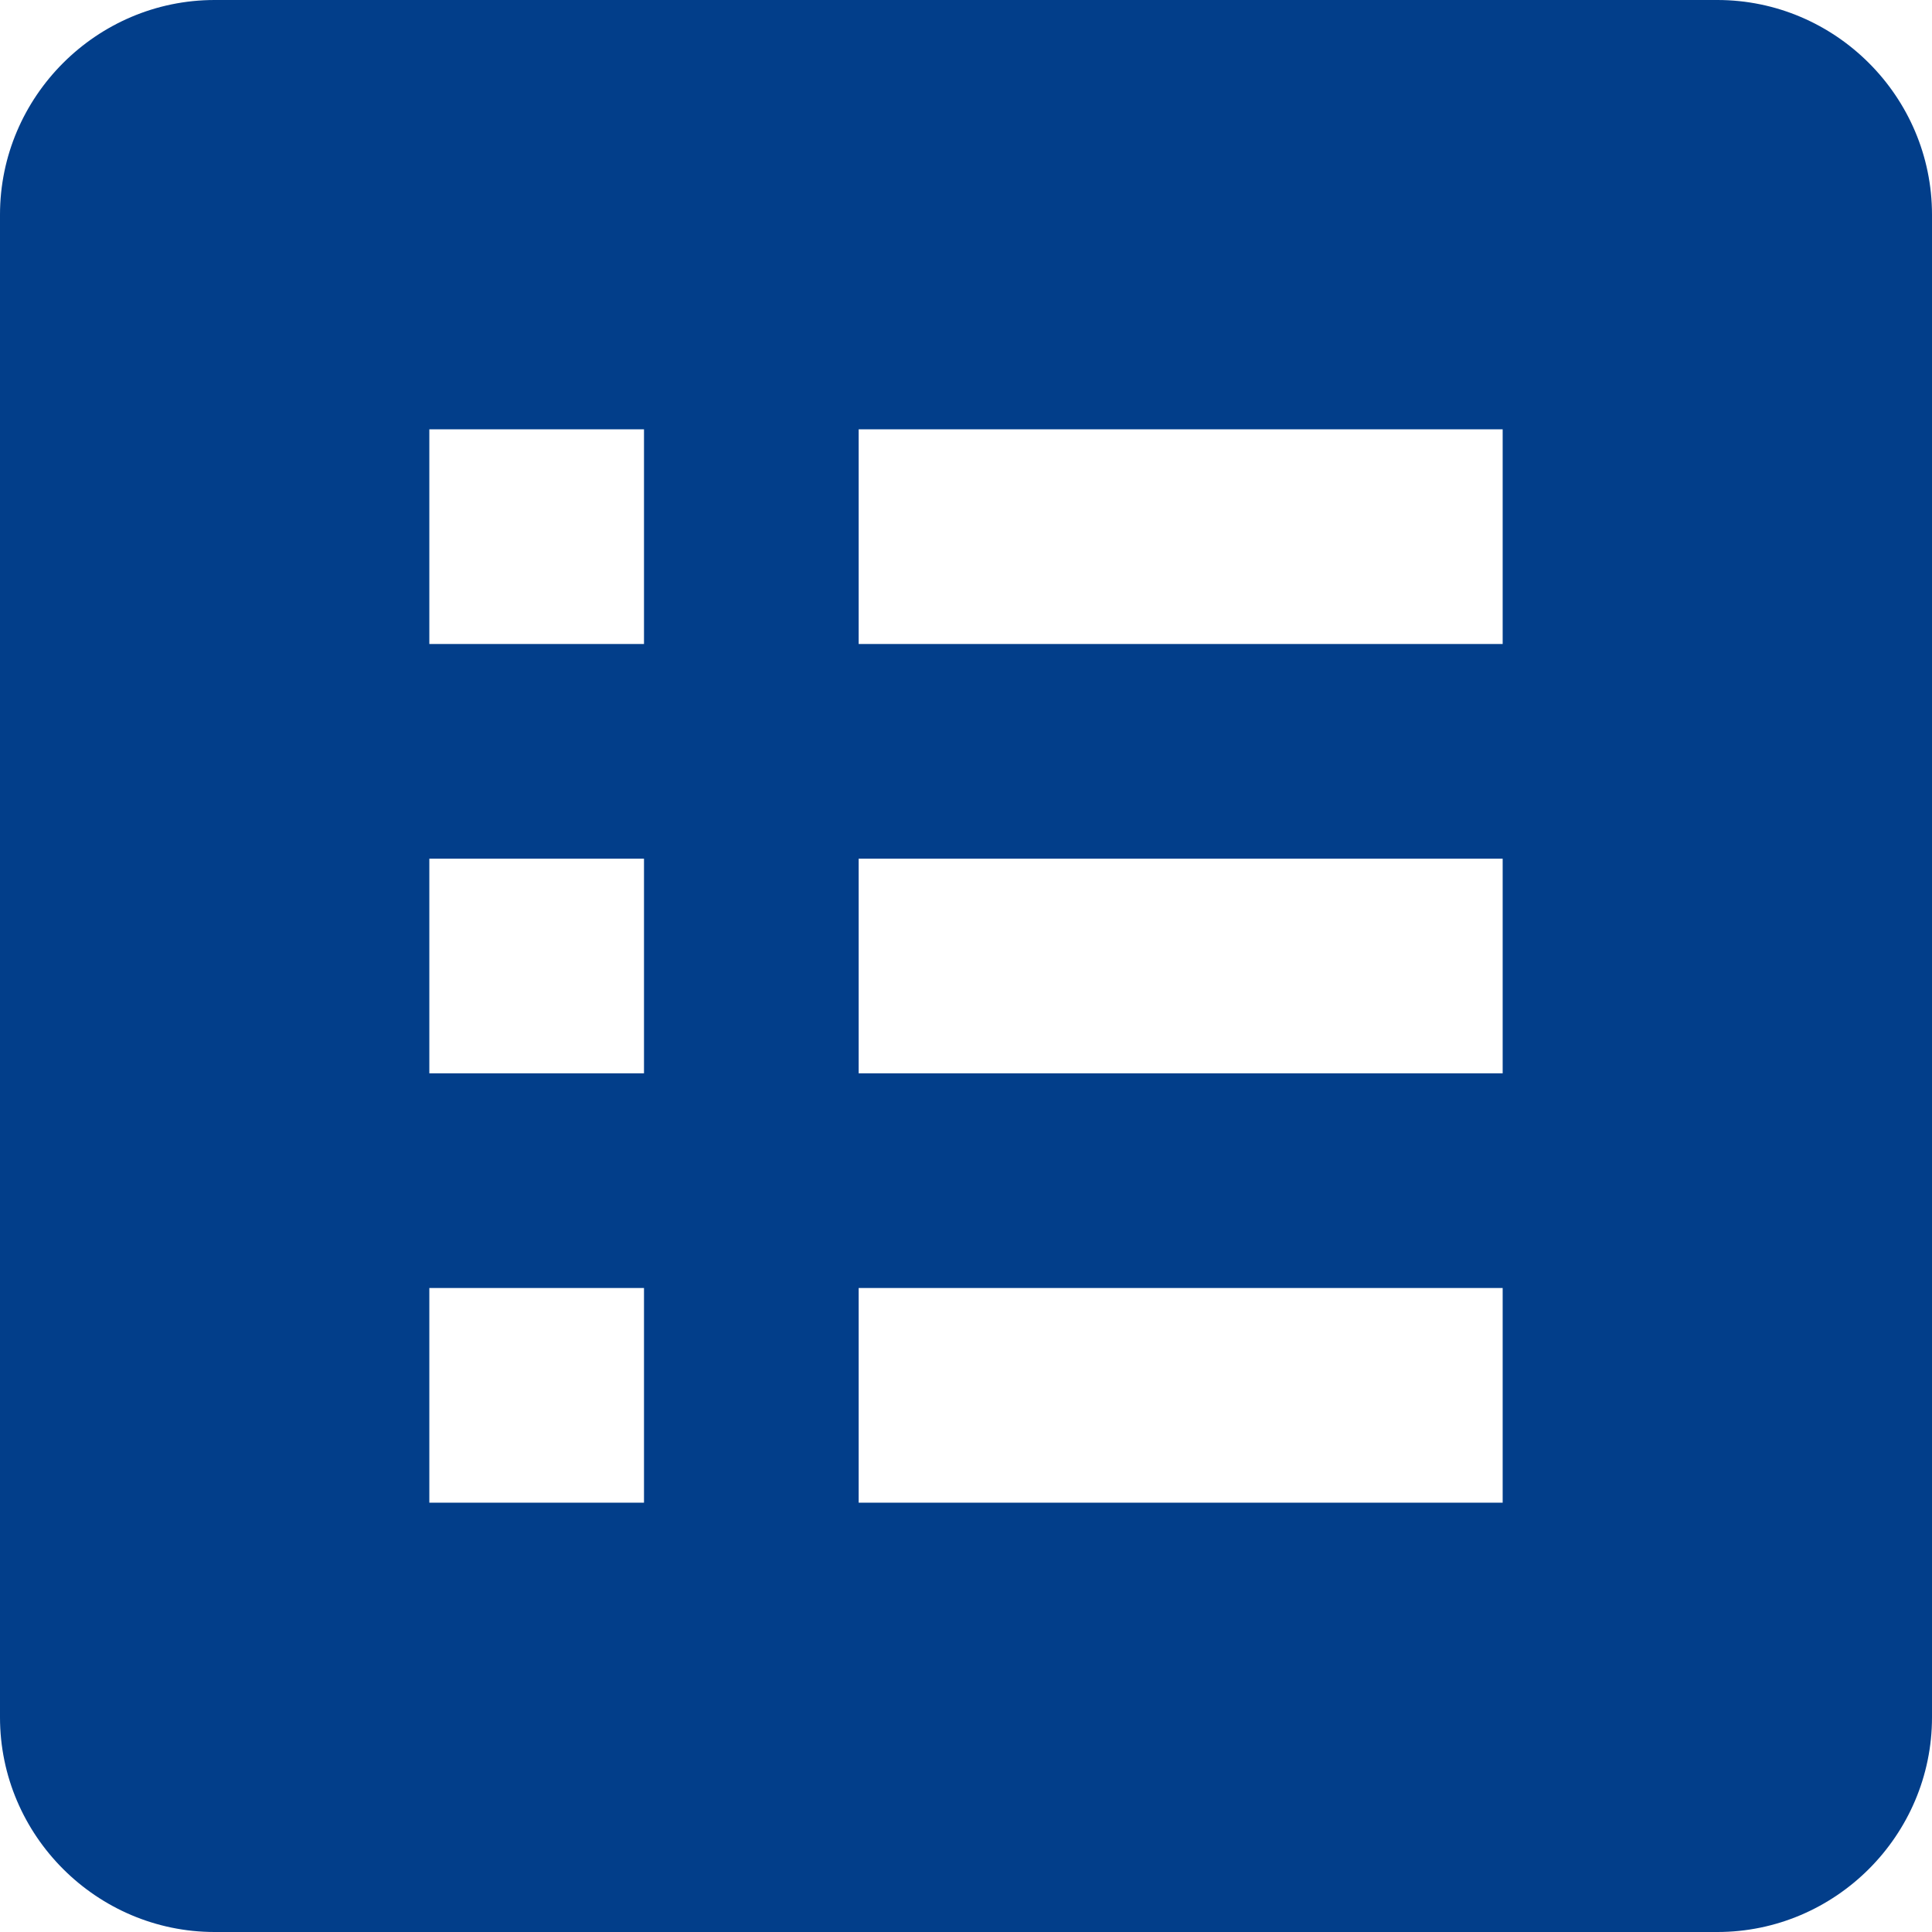 <svg xmlns="http://www.w3.org/2000/svg" width="208" height="208" viewBox="0 0 208 208" fill="none"><path d="M184.889 0H23.111C10.4 0 0 10.4 0 23.111V184.889C0 197.6 10.4 208 23.111 208H184.889C197.6 208 208 197.6 208 184.889V23.111C208 10.4 197.6 0 184.889 0ZM46.222 46.222H69.333V69.333H46.222V46.222ZM46.222 92.444H69.333V115.556H46.222V92.444ZM46.222 138.667H69.333V161.778H46.222V138.667ZM161.778 161.778H92.444V138.667H161.778V161.778ZM161.778 115.556H92.444V92.444H161.778V115.556ZM161.778 69.333H92.444V46.222H161.778V69.333Z" fill="#023E8A"></path></svg>